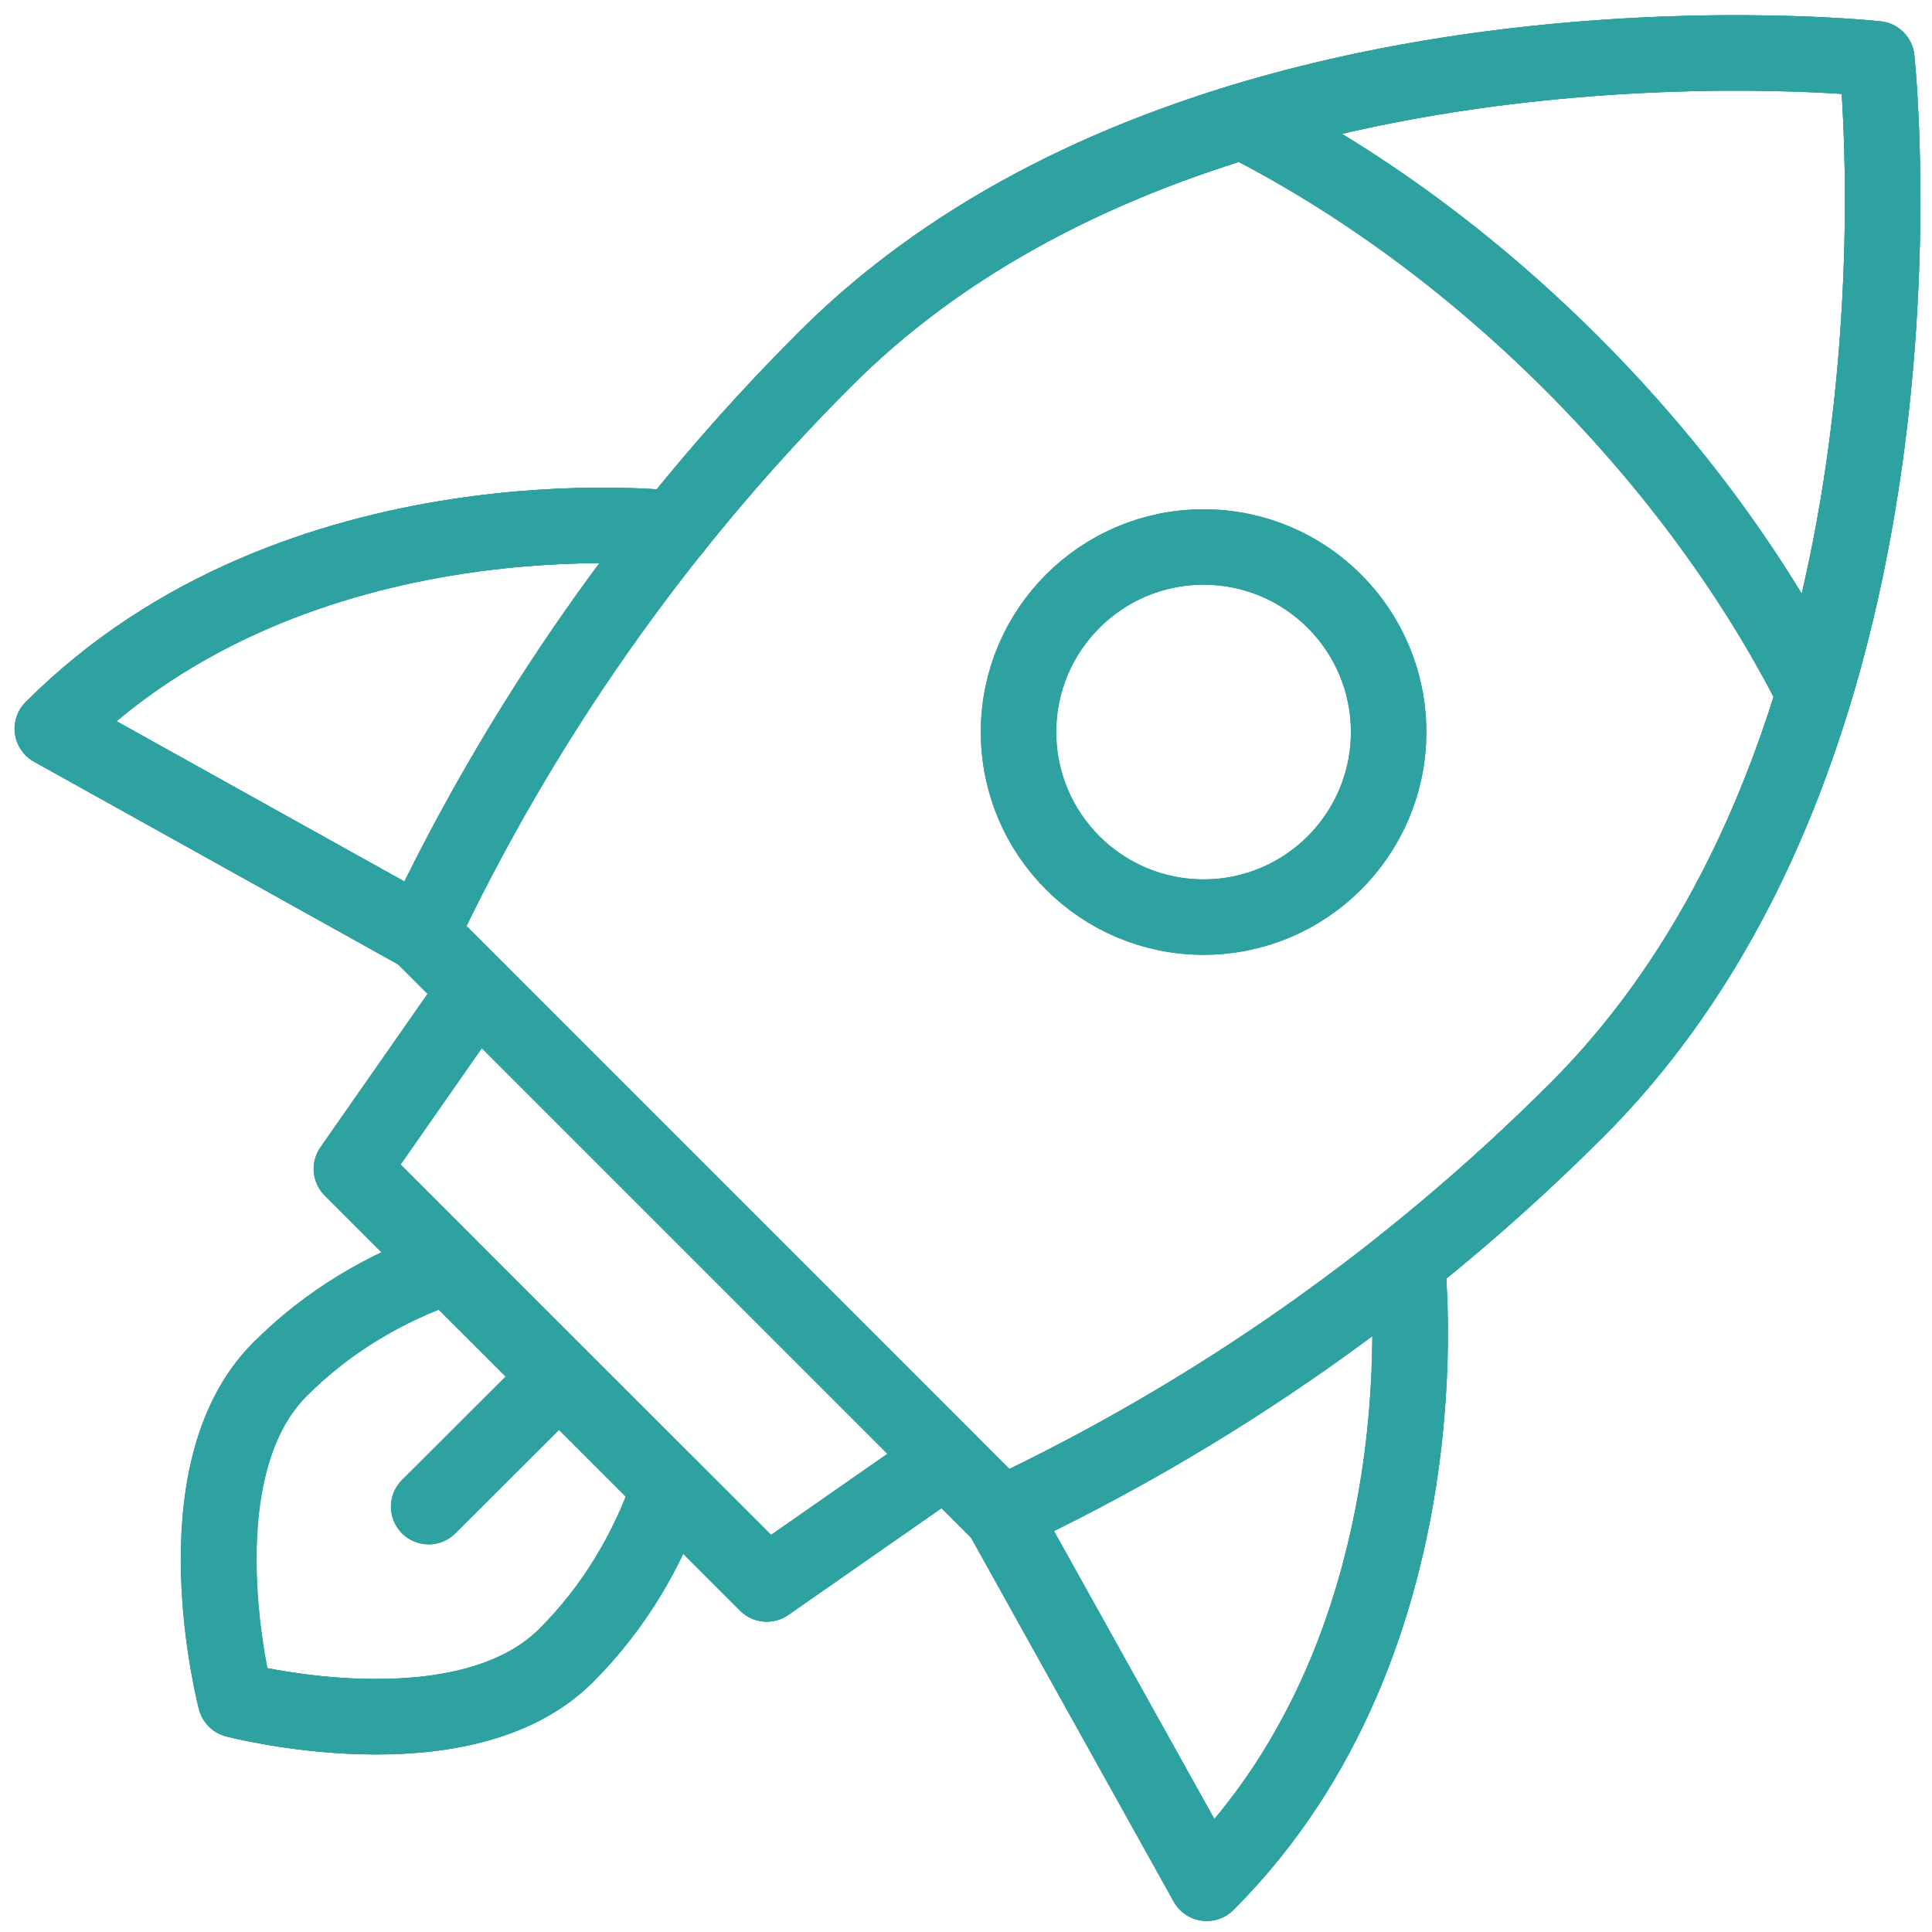 <?xml version="1.0" encoding="UTF-8"?>
<svg id="Layer_1" data-name="Layer 1" xmlns="http://www.w3.org/2000/svg" viewBox="0 0 64 64">
  <defs>
    <style>
      .cls-1, .cls-2 {
        fill: none;
        stroke: #2ea1a1;
        stroke-linecap: round;
        stroke-linejoin: round;
        stroke-width: 2.5px;
      }

      .cls-2 {
        fill-rule: evenodd;
      }

      .cls-3 {
        isolation: isolate;
      }
    </style>
  </defs>
  <path class="cls-1" d="m13.95,30.94l19.23,19.23c6.91-3.26,13.37-7.72,19.06-13.41C64.61,24.39,62.17,1.95,62.17,1.95c0,0-22.44-2.44-34.82,9.93-5.69,5.69-10.14,12.15-13.41,19.06Z"/>
  <path class="cls-1" d="m22.18,49.26l-7.33-7.33c-2.11.72-4,1.85-5.58,3.43-3.44,3.44-1.47,10.95-1.47,10.95,0,0,7.52,1.96,10.95-1.47,1.58-1.58,2.71-3.48,3.43-5.58Z"/>
  <polygon class="cls-1" points="31.34 48.33 15.79 32.78 11.64 38.72 25.4 52.47 31.34 48.33"/>
  <circle class="cls-1" cx="39.87" cy="24.25" r="6.13"/>
  <path class="cls-1" d="m22.32,17.51s-12.48-1.48-20.58,6.63l12.21,6.8"/>
  <path class="cls-1" d="m46.61,41.8s1.48,12.48-6.63,20.58l-6.8-12.21"/>
  <line class="cls-1" x1="18.52" y1="45.6" x2="14.2" y2="49.91"/>
  <path class="cls-1" d="m41.15,4.02c3.75,1.9,7.5,4.6,10.92,8.02,3.43,3.43,6.13,7.18,8.02,10.92"/>
  <g class="cls-3">
    <g>
      <path class="cls-1" d="m13.95,30.94l19.23,19.23c6.91-3.26,13.37-7.72,19.06-13.41C64.61,24.39,62.17,1.95,62.17,1.95c0,0-22.44-2.44-34.82,9.93-5.69,5.69-10.14,12.15-13.41,19.06Z"/>
      <path class="cls-1" d="m22.18,49.26l-7.33-7.33c-2.11.72-4,1.85-5.58,3.43-3.44,3.44-1.47,10.95-1.47,10.95,0,0,7.52,1.96,10.95-1.47,1.58-1.58,2.71-3.48,3.43-5.58Z"/>
      <polygon class="cls-1" points="31.34 48.33 15.79 32.78 11.64 38.72 25.4 52.47 31.34 48.33"/>
      <circle class="cls-1" cx="39.87" cy="24.25" r="6.13"/>
      <path class="cls-1" d="m22.32,17.51s-12.48-1.48-20.58,6.63l12.21,6.8"/>
      <path class="cls-1" d="m46.61,41.8s1.48,12.48-6.63,20.58l-6.8-12.21"/>
      <line class="cls-1" x1="18.52" y1="45.6" x2="14.2" y2="49.91"/>
      <path class="cls-1" d="m41.15,4.02c3.75,1.9,7.5,4.6,10.92,8.02,3.43,3.43,6.13,7.18,8.02,10.92"/>
    </g>
  </g>
  <path class="cls-2" d="m31.34,48.33l-5.94,4.14-3.21-3.21c-.72,2.11-1.85,4-3.43,5.58-3.44,3.44-10.95,1.47-10.95,1.47,0,0-1.96-7.52,1.47-10.95,1.58-1.58,3.48-2.71,5.58-3.43l-3.21-3.21,4.14-5.94-1.84-1.84s0,0,0,0h0S1.73,24.14,1.73,24.14c8.1-8.11,20.58-6.63,20.58-6.63,1.55-1.95,3.23-3.83,5.04-5.63C36.14,3.09,50,1.78,57.3,1.75h.6c2.63.02,4.27.2,4.27.2,0,0,2.44,22.44-9.93,34.82-1.8,1.8-3.69,3.49-5.64,5.04h0s1.48,12.47-6.63,20.58l-6.8-12.21-1.84-1.84Z"/>
</svg>